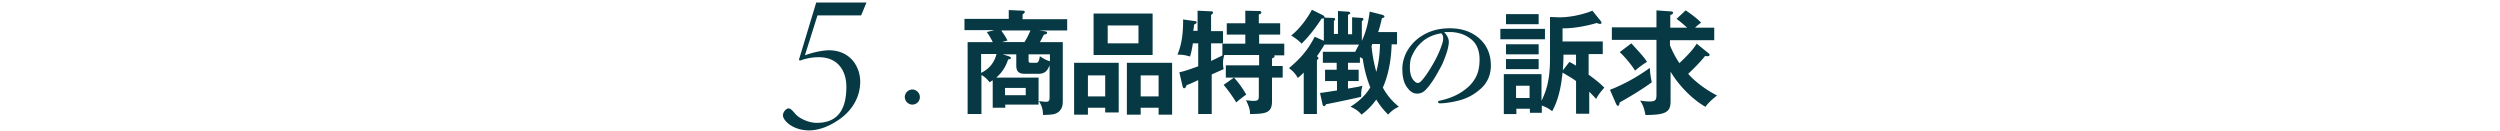 <svg xmlns="http://www.w3.org/2000/svg" viewBox="0 0 1190.55 62.36" width="100%" height="100%" style="enable-background:new 0 0 1190.55 62.36" xml:space="preserve"><path d="M410.09 7.33H389.3l-5.98 19c4.94-1.8 9.42-2.39 11.37-2.39 10.32 0 14.96 7.93 14.96 14.96 0 6.73-3.29 13.76-11.07 18.7-4.79 3.14-9.42 4.49-13.31 4.49-7.63 0-12.42-4.64-12.42-7.18 0-1.5 1.5-3.29 2.69-3.29.75 0 1.5.6 3.14 2.54 1.94 2.24 6.28 4.34 10.32 4.34 9.57 0 14.06-5.83 14.06-17.2 0-7.03-3.59-14.06-13.16-14.06-4.34 0-7.78 1.2-8.98 1.65l-.45-.45L388.7 1.2h23.93l-2.54 6.13zm27.97 38.89c0 2.09-1.65 3.59-3.59 3.59s-3.59-1.65-3.59-3.59 1.65-3.59 3.59-3.59 3.59 1.65 3.59 3.59zm34.56-7.92c-.45.3-.6.45-1.35.9-1.65-2.24-3.44-3.29-3.89-3.44V54.3h-6.58V20.05h11.97c-.9-1.8-1.94-3.59-2.84-4.79l3.59-.9H459.3V8.98h21.09V4.79l6.73.3c.45 0 .9.15.9.6 0 .15-.15.45-.3.6-.15.15-.45.3-.75.6v2.24h21.24v5.39H494.9l2.24.3c.75.15 1.5.15 1.5.75 0 .75-.75.75-1.5.9-.75 1.35-1.35 2.69-1.94 3.59h10.92v27.22c0 2.24 0 3.89-1.5 5.53-1.8 1.8-3.59 1.8-7.93 1.94 0-2.69-.6-4.49-1.94-6.58 1.65.15 2.84.3 3.14.3 1.05 0 1.94 0 1.94-1.94V31.12c-.9 2.09-1.8 4.04-5.39 4.04h-6.13c-2.54 0-4.34-.6-4.34-3.89v-5.39h-6.43l2.84.9c.75.3 1.05.6 1.05.75 0 .6-.75.75-1.35.75-1.5 5.09-4.94 8.08-5.68 8.68h20.19v12.86h-15.86v1.5h-5.98V38.3h-.13zm-5.39-3.59c4.19-2.09 6.28-5.09 7.33-8.98h-7.33v8.98zm9.57-20.2c.75 1.05 1.94 2.69 2.99 4.79l-2.69.75h10.77c.6-.9 1.8-2.99 2.84-5.53l-13.91-.01zm1.8 27.38v3.44h9.87v-3.44h-9.87zm21.39-16.01h-10.17v2.69c0 1.05.15 1.35 1.35 1.35h2.09c1.05 0 1.5-.45 1.94-3.14.75.45 2.54 1.8 4.79 2.39v-3.29zm18.1 25.43v3.29h-6.58V29.92h21.24v23.63h-6.43v-2.24h-8.23zm8.23-5.39V35.9h-8.23v10.02h8.23zM548.9 6.43v19.75h-28.12V6.43h28.12zm-21.39 5.69v8.53h14.66v-8.53h-14.66zm15.71 39.19v3.29h-6.58V29.92h21.54V54.6h-6.43v-3.29h-8.53zm8.53-5.39V35.9h-8.53v10.02h8.53zm35.9-8.97h-3.89v-5.83h15.86v-4.94h-16.6c-.15.75-.6 1.94-.6 3.74 0 1.35.15 2.24.3 2.99-.9.45-1.35.6-5.68 2.54V54.3h-6.43V38.15c-3.89 1.8-4.19 1.94-5.53 2.39-.3.9-.6 1.5-1.2 1.5-.45 0-.6-.6-.75-1.05l-1.5-6.58c1.5-.3 3.29-.75 8.98-2.84V20.64h-2.54c-.6 3.89-1.05 5.24-1.35 6.28-2.39-.75-4.04-.9-5.98-.9 1.94-4.79 2.69-9.42 2.69-16.75l5.39.75c.45 0 1.05.15 1.05.6 0 .45-.45.75-1.2 1.05-.15 1.2-.15 1.94-.45 2.99h2.09V5.09l6.43.3c.3 0 .9 0 .9.6 0 .45-.45.9-.9 1.05v7.78h5.68v5.83h-5.68v8.38c2.24-1.05 3.74-1.8 5.53-2.69h-.15v-5.53h10.92v-4.34h-8.83v-5.39h8.83V5.09l6.43.15c.45 0 1.2 0 1.2.75 0 .45-.6.75-1.2.9v4.19h10.17v5.39h-10.02v4.34h11.97v5.53h-4.79c.15.15.15.15.15.45 0 .6-.3.6-1.2 1.05v3.59h5.09v5.53h-5.09v11.37c0 5.83-3.59 5.83-10.47 5.98 0-1.2 0-2.84-1.94-6.58 1.35.15 2.24.3 3.59.3 2.39 0 2.54-.6 2.54-2.54v-8.53h-11.82c.6.6 3.29 3.59 5.83 8.08-.75.45-3.59 2.69-4.79 3.74-.9-1.65-3.44-5.39-5.98-8.38l4.94-3.45zm75.09-16.16c-.3 11.82-3.14 18.4-4.19 20.94 2.84 5.24 6.28 7.93 7.63 9.12-1.94.75-4.04 2.39-5.09 3.74-2.54-2.54-4.04-4.49-5.68-7.18-2.69 3.74-5.24 5.83-7.03 7.18-1.2-1.5-2.99-2.84-5.24-3.74 1.5-1.05 6.43-4.04 9.42-9.27-1.05-2.54-2.69-7.18-3.59-13.61-.45-.3-.9-.6-1.35-.75v2.69h-5.68v3.29h5.09v5.39h-5.09v3.59c4.19-.75 4.64-.75 6.88-1.35-.6 2.24-.6 2.99-.6 5.24-2.09.6-11.52 2.54-16.75 3.59-.3.6-.6.9-.9.9-.45 0-.75-.6-.75-.9l-1.2-5.39c1.5-.15 3.14-.45 8.08-1.2V38.6h-5.68v-5.39h5.53v-3.29h-6.58v-5.24h15.41c.45-.9.9-1.8 1.8-3.44h-16.45c-.75 1.2-1.65 2.84-3.59 5.53.45.45.75.6.75.9 0 .3-.45.6-.75 1.05V54.3h-6.28V34.56c-1.79 1.8-2.24 2.09-2.84 2.54-1.5-2.69-2.99-3.74-4.19-4.64 5.83-4.94 8.98-8.68 12.27-14.96l4.34 1.94V8.68c-.3.15-.6.15-1.05.15-1.94 2.99-5.39 7.93-9.57 11.97-1.35-1.65-4.19-3.44-4.94-3.89 3.89-2.99 7.78-8.23 9.87-12.27l5.39 2.69c.3.15.75.6.6 1.05l3.89.15c.75 0 1.2.15 1.2.6 0 .3-.3.6-.6.9v6.13h1.94V5.24l4.64.3c.6 0 1.2.3 1.2.6 0 .45-.3.6-1.05.9v9.27h1.94V8.23l4.64.3c.45 0 .75.15.75.6 0 .15 0 .15-.15.45-.15.15-.6.45-.6.6v9.27c1.8-3.89 2.99-7.93 3.74-13.91l5.98 1.5c.45.15 1.05.45 1.05.75 0 .6-.75.75-1.2.9-.45 1.65-.6 2.99-1.79 6.58h8.98v5.83h-2.54l-.02-.31zm-9.13 0c-.15.3-.3.75-.45 1.2.6 6.73 2.24 11.97 2.24 12.27 1.35-5.09 1.65-8.83 1.8-13.31h-3.59v-.16zm36.35-.89c0 1.35-.45 3.59-1.2 5.68-.75 2.24-1.8 5.09-3.44 7.78-1.65 3.14-3.89 6.73-5.98 8.98-1.2 1.35-2.54 2.24-4.49 2.24-1.35 0-2.84-.6-4.04-2.09-1.94-2.09-2.99-4.94-2.99-9.87 0-2.69.9-5.83 2.24-8.23 1.94-3.29 4.34-5.68 7.33-7.48 3.59-2.24 7.93-3.44 13.01-3.44 5.83 0 10.02 1.65 13.31 4.19 3.89 3.14 6.28 7.48 6.28 13.61 0 4.64-1.94 8.53-4.94 11.07-2.69 2.39-5.09 3.74-7.93 4.79-3.44 1.2-7.63 1.94-11.07 2.09-.75 0-1.2-.15-1.2-.6 0-.45.3-.6 1.05-.75 6.28-1.35 10.62-3.89 13.91-7.03 3.29-3.44 4.79-6.88 4.79-12.57 0-3.89-1.2-7.78-4.79-10.17-2.69-1.94-5.83-2.69-8.68-2.84h-3.44c1.38 1.35 2.27 3.14 2.27 4.64zm-13.01.3c-2.39 2.09-3.59 4.34-4.64 6.58-.6 1.35-.9 3.14-.9 5.09 0 2.24.3 4.19 1.35 5.83.75 1.05 1.65 1.8 2.39 1.8.9 0 1.65-.6 3.74-3.44 2.99-4.19 5.98-9.72 7.18-13.16.75-1.94 1.2-3.29 1.2-4.64 0-1.35-.45-1.94-.9-2.39-4.19.59-7.63 2.53-9.42 4.33zm58.79-6.44v4.94H714.5v-4.94h21.24zm21.09 21.99c4.19 3.14 5.24 4.04 7.18 5.98-1.94 2.24-2.99 3.59-3.89 5.39-1.65-1.8-2.39-2.54-3.29-3.44v10.47h-6.28V38.6c-1.8-1.35-2.24-1.5-6.43-4.04-1.05 10.92-3.59 15.86-4.94 18.4-1.8-1.35-2.84-1.94-4.94-2.69v3.44h-5.68v-1.94h-6.43v2.54h-5.98v-19h17.95v12.71c2.54-5.24 4.04-10.47 4.04-20.04V8.08l3.89.15c3.74.15 10.47-.75 16.3-3.14l3.89 4.79c.15.3.45.6.45.9 0 .45-.3.6-.75.6-.3 0-.9-.15-1.5-.45-6.43 1.94-13.01 2.69-16.3 2.54v6.28h19.15v5.98h-6.73v10.02h.29zM732.74 6.73v4.79h-15.56V6.73h15.56zm0 14.36v4.79h-15.56v-4.79h15.56zm0 7.03v4.79h-15.56v-4.79h15.56zm-4.33 18.55v-5.83h-6.43v5.83h6.43zm22.13-20.64h-5.98c0 4.04-.3 6.73-.3 7.48l3.14-4.04c.75.45.9.45 3.14 1.8v-5.24zm16.16 16.75a86.061 86.061 0 0 0 19-10.47c0 2.24.6 5.39.9 6.88-4.19 3.14-10.92 7.18-15.26 9.57-.15.9-.3 1.65-.9 1.65-.3 0-.6-.6-.75-.75l-2.99-6.88zm46.67-17.65c.6.45.75.75.75 1.05 0 .45-.45.6-1.05.6-.3 0-.6 0-1.05-.15-1.05 1.35-3.89 4.64-8.08 8.53 2.09 2.39 6.73 6.73 13.76 10.32-.75.6-3.74 2.84-5.53 5.39-5.83-3.29-12.57-9.87-16.6-16.75v14.06c0 5.09-2.09 6.58-11.97 6.58-.6-3.14-1.05-4.49-2.54-6.88 2.39.45 4.19.45 4.49.45 3.29 0 3.29-1.05 3.29-3.89V19H767.6v-5.98h21.24V4.94l6.28.45c.75 0 1.65.15 1.65.6 0 .6-.6.9-1.35 1.2v5.98h8.08c-.45-.3-2.24-2.09-5.09-4.19l4.34-4.04c1.2.75 5.24 3.59 7.33 5.83-1.35 1.05-2.09 1.65-2.84 2.39h9.12v5.98h-21.09v2.39c1.5 3.89 3.59 7.18 4.49 8.53 1.94-1.8 6.43-6.13 8.23-9.27-.01 0 5.38 4.34 5.38 4.34zm-36.5-4.49c4.94 5.39 6.13 6.73 7.48 8.83-1.35.75-4.49 2.99-5.68 4.19-2.54-4.04-6.13-7.78-7.33-8.83l5.53-4.19z" style="fill:#063943"/></svg>